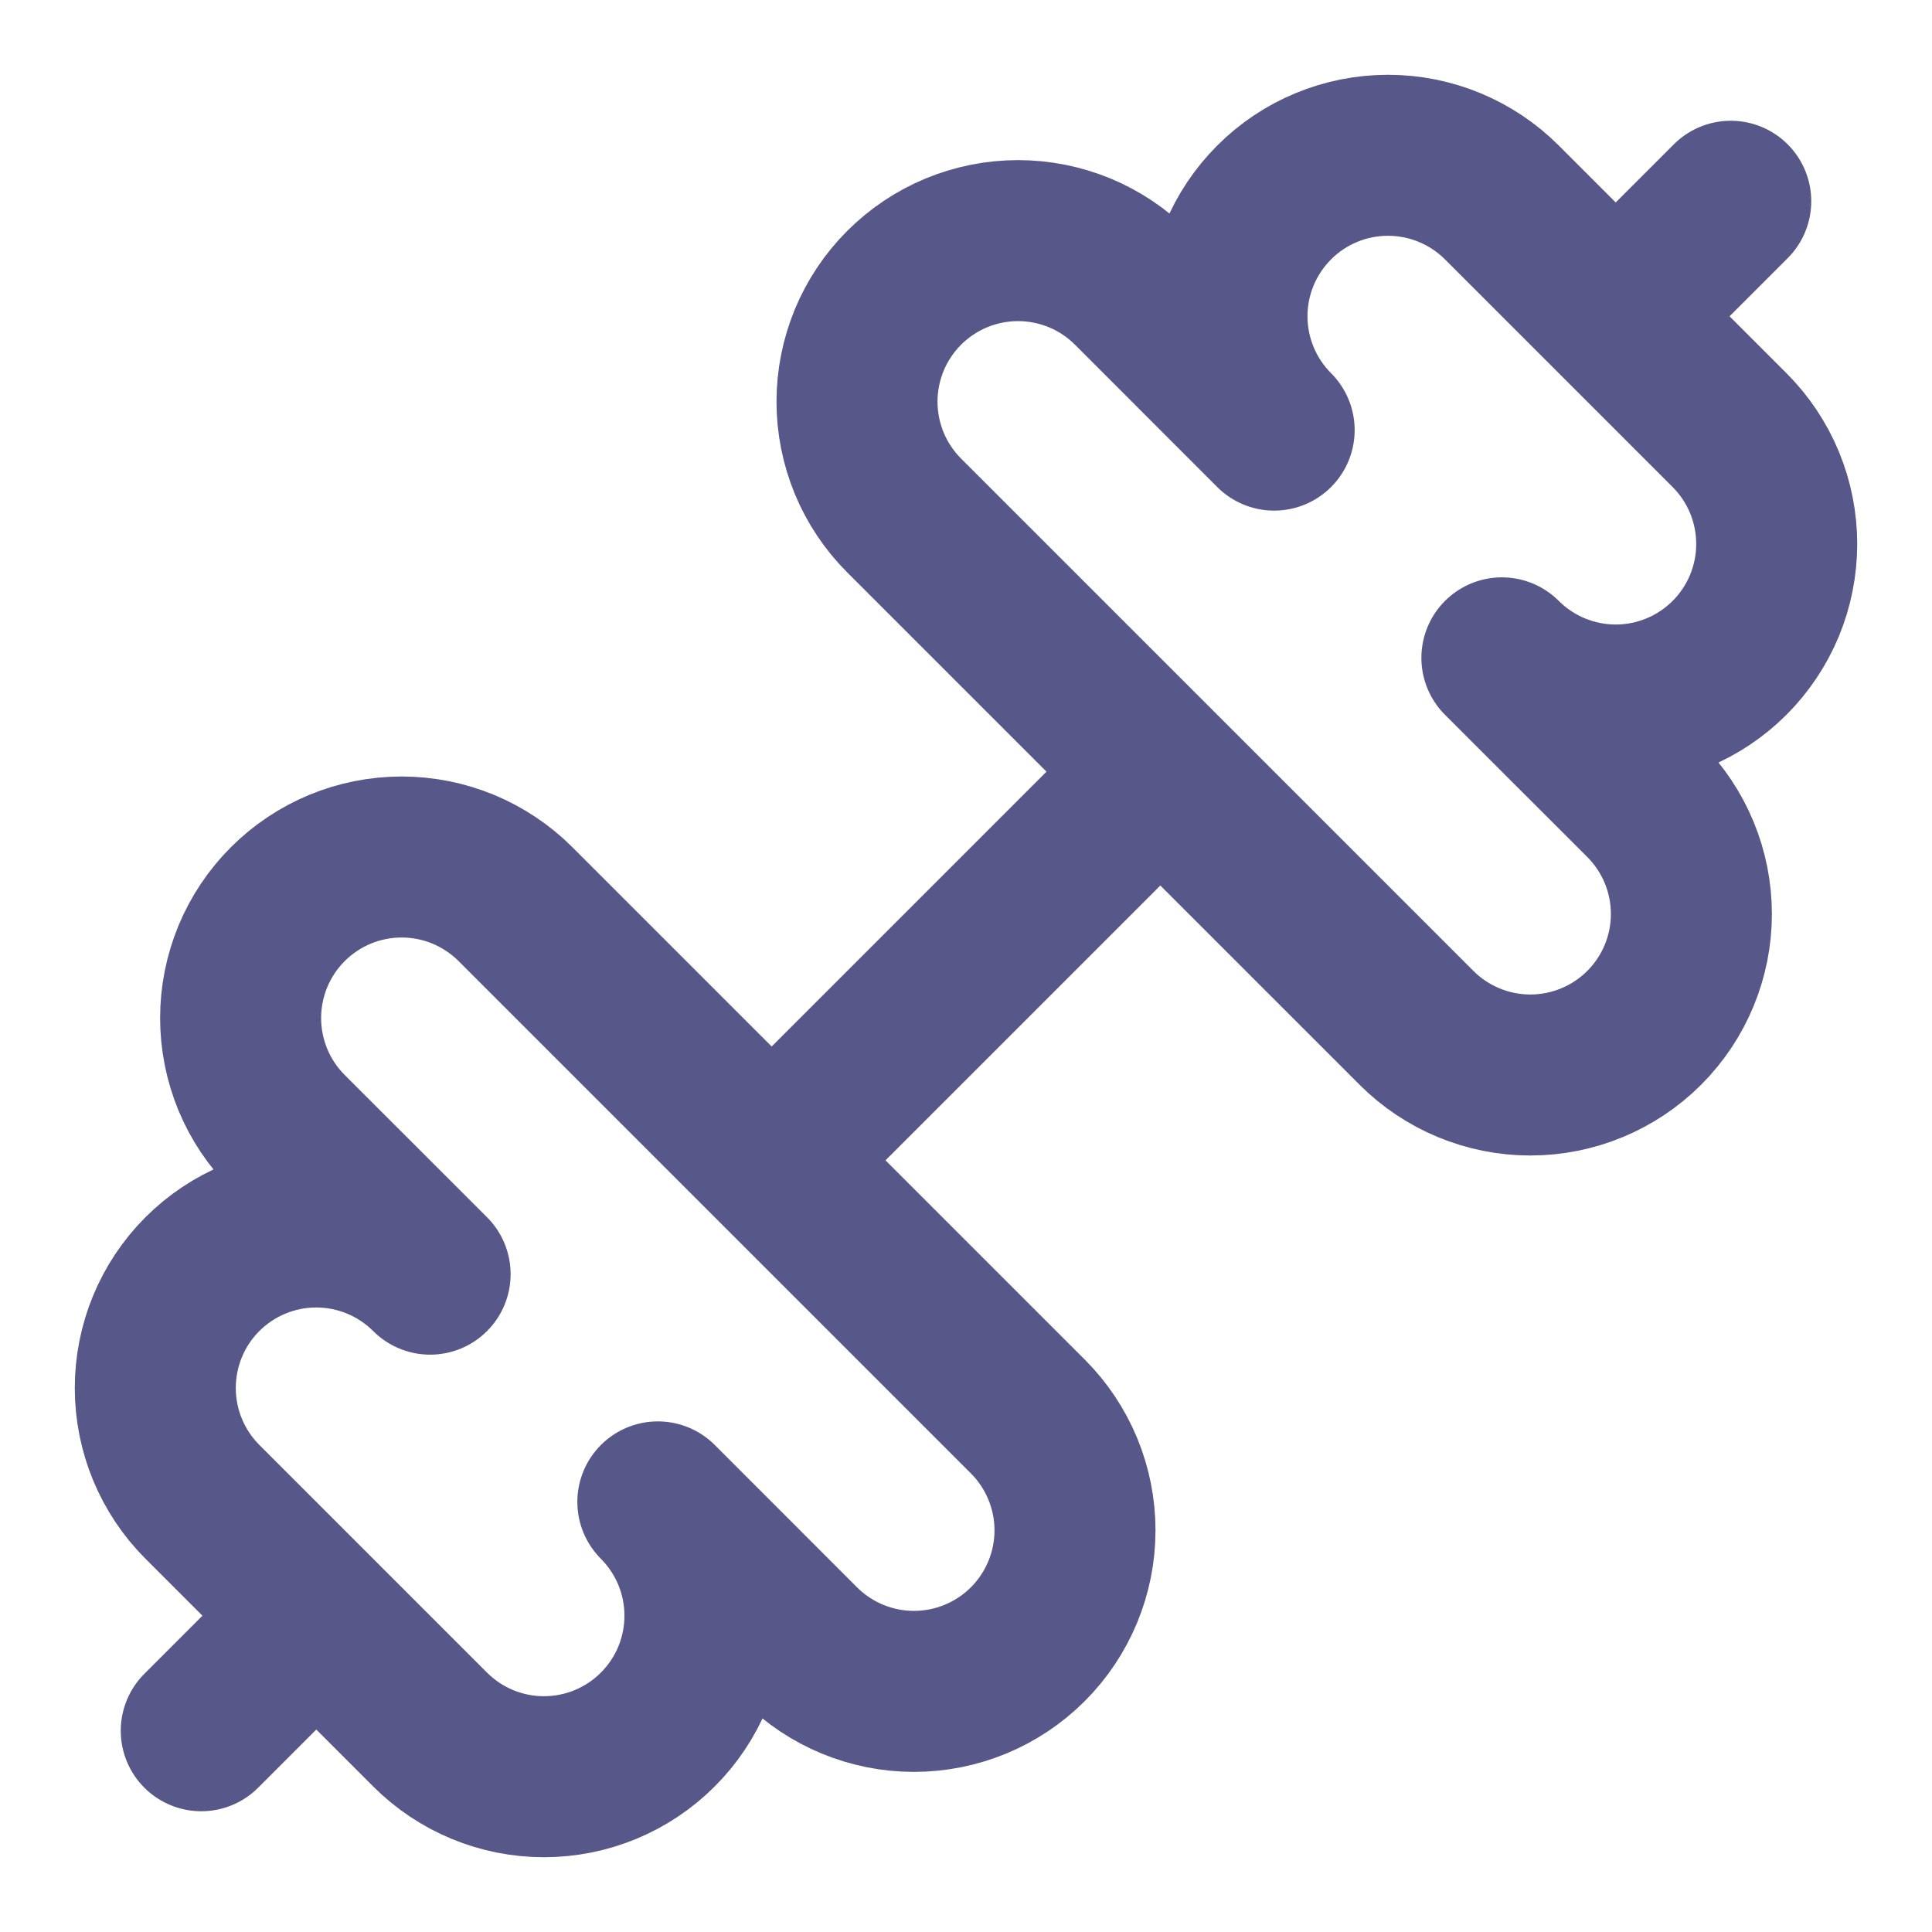 <svg width="24" height="24" viewBox="0 0 24 24" fill="none" xmlns="http://www.w3.org/2000/svg">
<g clip-path="url(#clip0_750_2464)">
<path d="M17.596 12.768C17.971 13.143 18.48 13.354 19.01 13.354C19.541 13.354 20.05 13.143 20.425 12.768C20.8 12.393 21.011 11.884 21.011 11.354C21.011 10.823 20.8 10.314 20.425 9.939L18.657 8.172C19.032 8.547 19.541 8.758 20.071 8.758C20.334 8.758 20.594 8.706 20.837 8.605C21.079 8.505 21.3 8.357 21.485 8.172C21.671 7.986 21.818 7.765 21.919 7.523C22.019 7.28 22.071 7.02 22.071 6.757C22.071 6.495 22.019 6.234 21.919 5.992C21.818 5.749 21.671 5.529 21.485 5.343L18.657 2.515C18.282 2.14 17.773 1.929 17.243 1.929C16.712 1.929 16.203 2.139 15.828 2.515C15.453 2.89 15.242 3.398 15.242 3.929C15.242 4.459 15.453 4.968 15.828 5.343L14.061 3.575C13.875 3.389 13.655 3.242 13.412 3.141C13.169 3.041 12.909 2.989 12.646 2.989C12.384 2.989 12.124 3.041 11.881 3.141C11.638 3.242 11.418 3.389 11.232 3.575C11.046 3.761 10.899 3.981 10.798 4.224C10.698 4.467 10.646 4.727 10.646 4.99C10.646 5.252 10.698 5.512 10.798 5.755C10.899 5.998 11.046 6.218 11.232 6.404L17.596 12.768Z" stroke="#57578A" stroke-width="2" stroke-linecap="round" stroke-linejoin="round"/>
<path d="M2.5 21.5L3.9 20.1" stroke="#57578A" stroke-width="2" stroke-linecap="round" stroke-linejoin="round"/>
<path d="M20.1 3.9L21.5 2.5" stroke="#57578A" stroke-width="2" stroke-linecap="round" stroke-linejoin="round"/>
<path d="M5.343 21.485C5.718 21.86 6.226 22.071 6.757 22.071C7.02 22.071 7.28 22.019 7.522 21.919C7.765 21.818 7.986 21.671 8.171 21.485C8.357 21.3 8.504 21.079 8.605 20.837C8.705 20.594 8.757 20.334 8.757 20.071C8.757 19.809 8.706 19.549 8.605 19.306C8.505 19.063 8.357 18.843 8.172 18.657L9.939 20.425C10.314 20.8 10.823 21.011 11.353 21.011C11.884 21.011 12.393 20.8 12.768 20.425C13.143 20.05 13.354 19.541 13.354 19.01C13.354 18.48 13.143 17.971 12.768 17.596L6.404 11.232C6.218 11.046 5.997 10.899 5.755 10.798C5.512 10.698 5.252 10.646 4.989 10.646C4.727 10.646 4.466 10.698 4.224 10.798C3.981 10.899 3.761 11.046 3.575 11.232C3.389 11.418 3.242 11.638 3.141 11.881C3.041 12.124 2.989 12.384 2.989 12.646C2.989 12.909 3.041 13.169 3.141 13.412C3.242 13.655 3.389 13.875 3.575 14.061L5.343 15.828C4.968 15.453 4.459 15.242 3.928 15.242C3.398 15.242 2.889 15.453 2.514 15.828C2.139 16.203 1.929 16.712 1.929 17.243C1.929 17.773 2.14 18.282 2.515 18.657L5.343 21.485Z" stroke="#57578A" stroke-width="2" stroke-linecap="round" stroke-linejoin="round"/>
<path d="M9.6 14.4L14.4 9.6" stroke="#57578A" stroke-width="2" stroke-linecap="round" stroke-linejoin="round"/>
</g>
<defs>
<clipPath id="clip0_750_2464">
<rect width="24" height="24" fill="white"/>
</clipPath>
</defs>
</svg>
